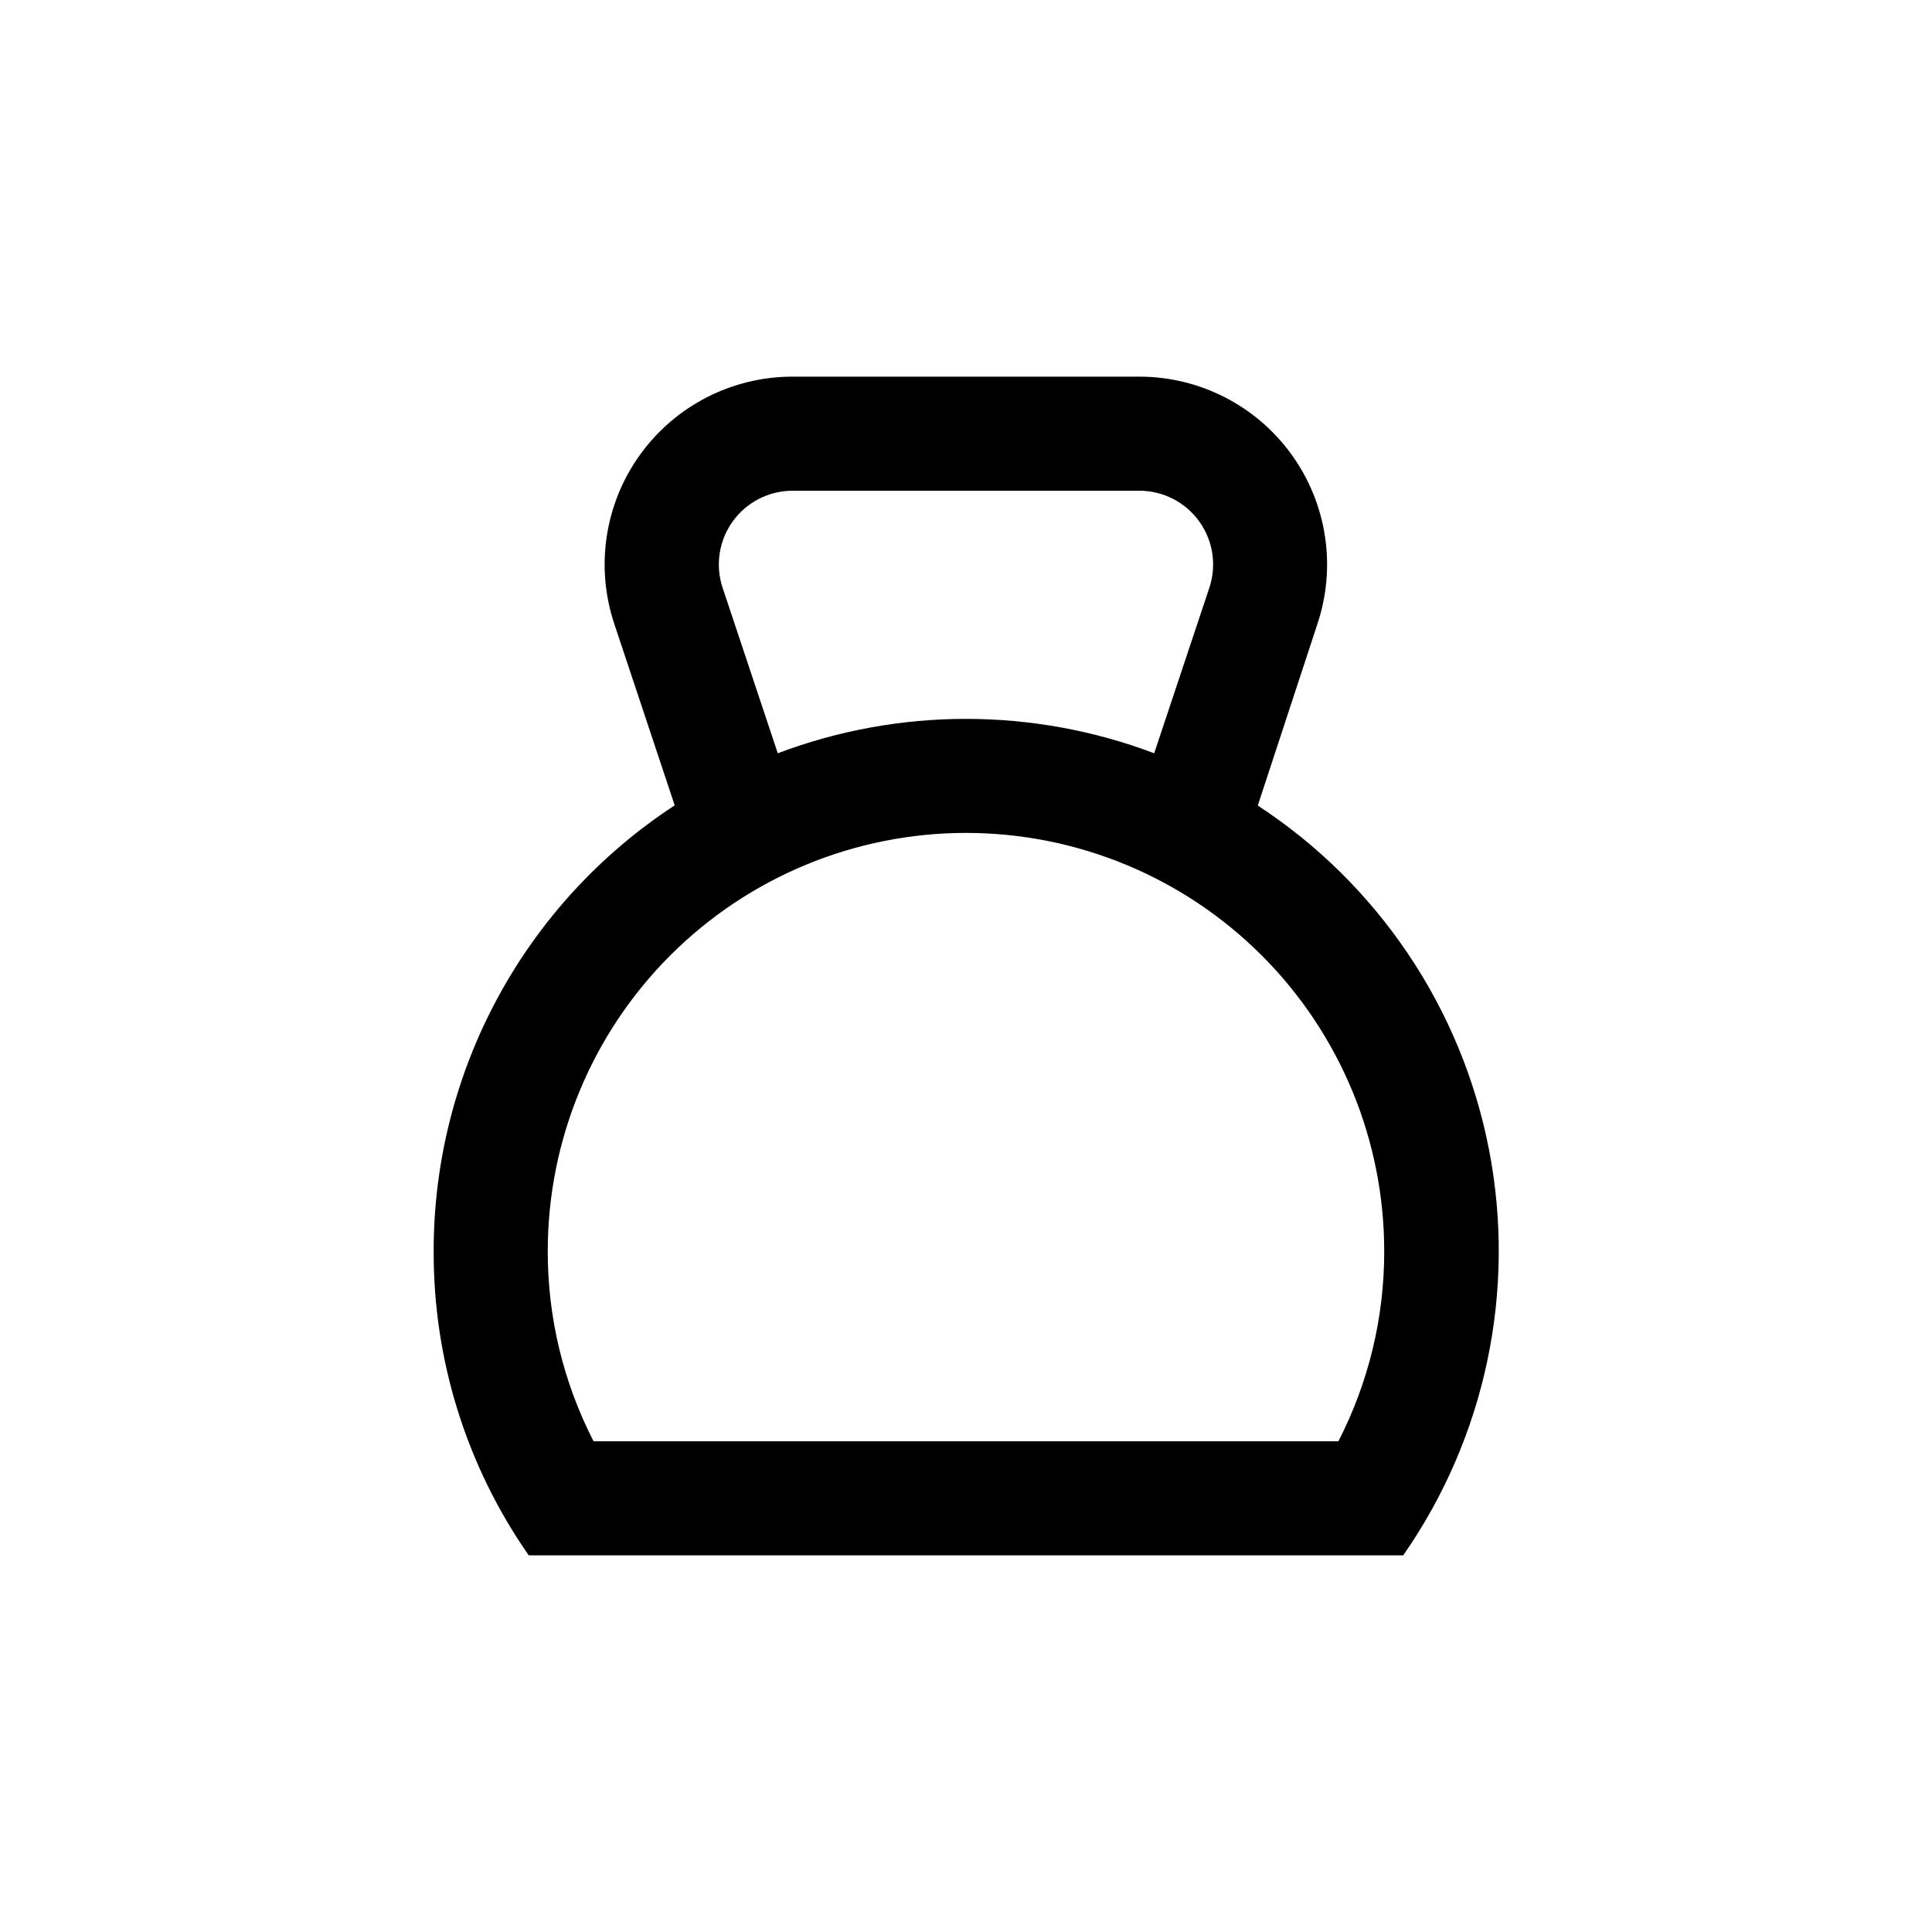 <?xml version="1.0" encoding="UTF-8"?>
<!-- Uploaded to: SVG Repo, www.svgrepo.com, Generator: SVG Repo Mixer Tools -->
<svg fill="#000000" width="800px" height="800px" version="1.1" viewBox="144 144 512 512" xmlns="http://www.w3.org/2000/svg">
 <path d="m258.93 475.57c-0.098 28.82 8.699 56.969 25.188 80.609h231.75c21.797-31.289 30-70.066 22.738-107.5-7.262-37.434-29.367-70.332-61.281-91.203l15.82-48.164c5.055-15.184 2.5-31.867-6.863-44.844-9.363-12.977-24.391-20.66-40.395-20.652h-91.844c-16-0.008-31.031 7.676-40.395 20.652s-11.914 29.66-6.863 44.844l16.02 48.113h0.004c-39.879 26.066-63.906 70.504-63.883 118.14zm76.578-175.78c-1.992-5.961-0.996-12.516 2.676-17.617 3.676-5.102 9.578-8.125 15.863-8.125h91.895c6.285 0 12.191 3.023 15.863 8.125 3.676 5.102 4.672 11.656 2.676 17.617l-14.609 43.832c-32.141-12.148-67.613-12.148-99.754 0zm64.488 64.941c29.395 0 57.586 11.68 78.371 32.465 20.789 20.785 32.465 48.98 32.465 78.375 0.031 17.523-4.133 34.797-12.141 50.379h-197.39c-8.008-15.582-12.172-32.855-12.141-50.379 0-29.395 11.68-57.59 32.465-78.375 20.785-20.785 48.977-32.465 78.375-32.465z"/>
</svg>